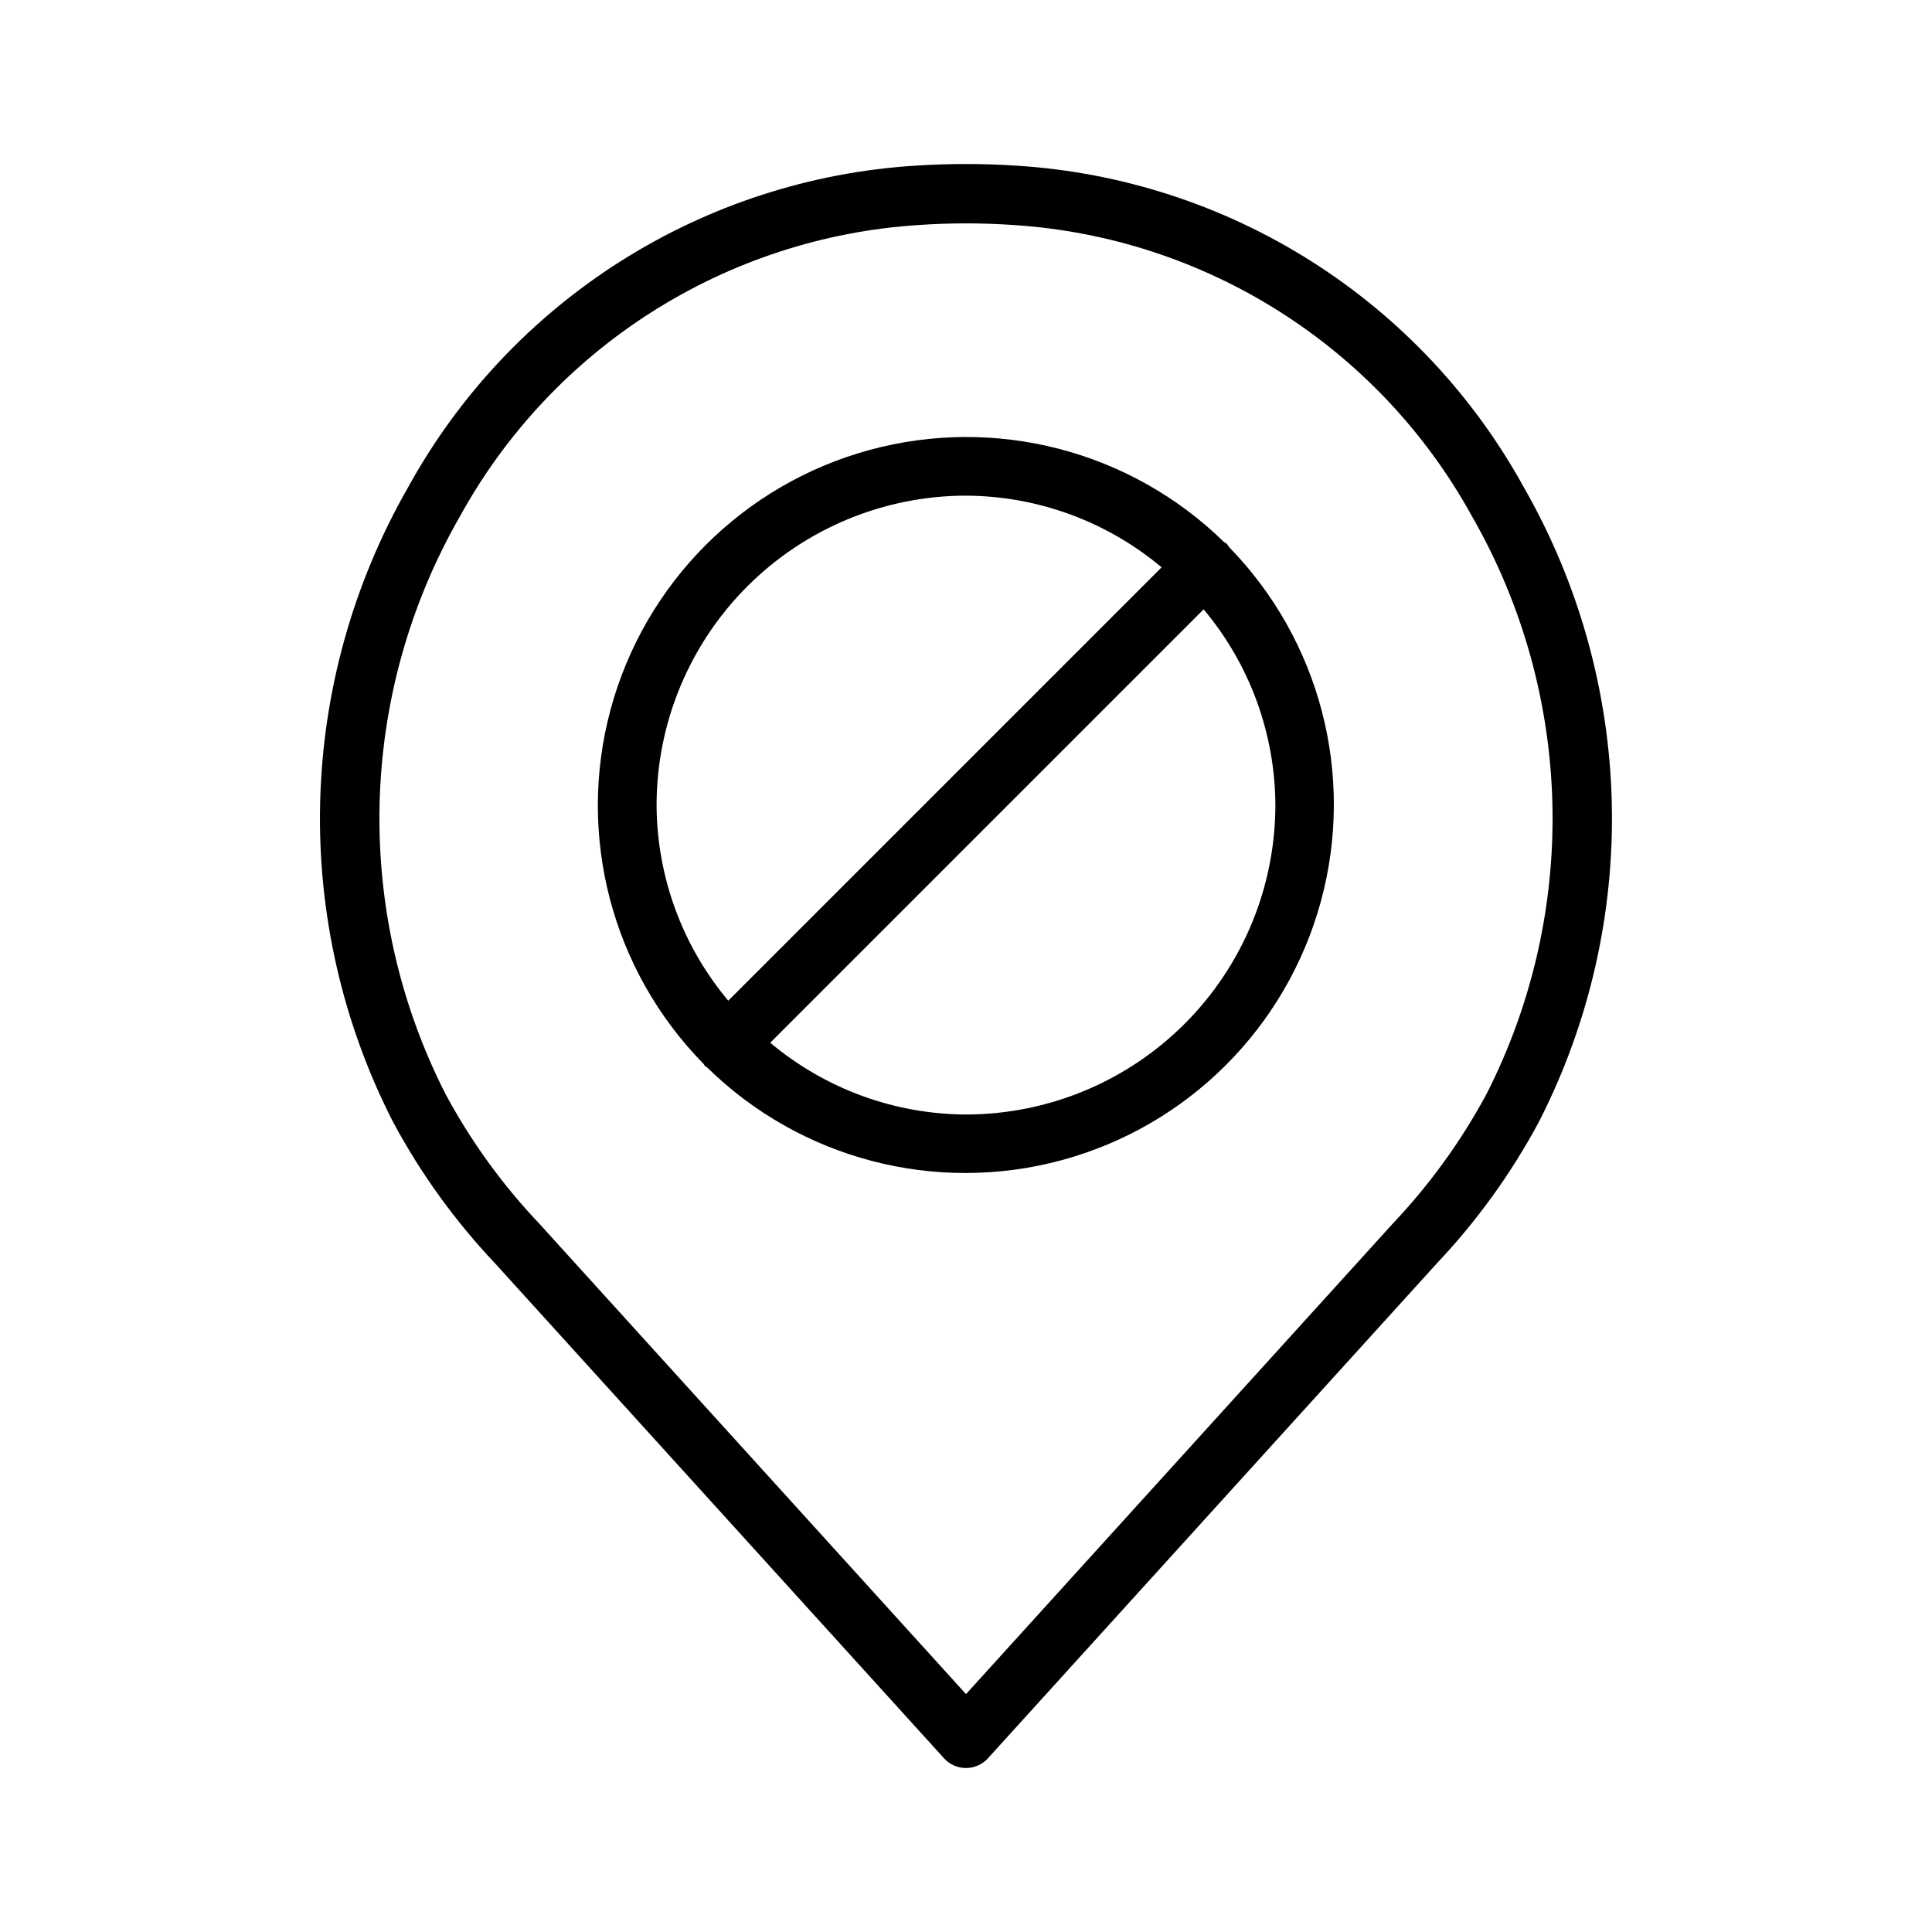<?xml version="1.0" encoding="UTF-8"?>
<!-- Uploaded to: ICON Repo, www.iconrepo.com, Generator: ICON Repo Mixer Tools -->
<svg fill="#000000" width="800px" height="800px" version="1.1" viewBox="144 144 512 512" xmlns="http://www.w3.org/2000/svg">
 <g>
  <path d="m394.17 609.96c1.492 1.645 3.609 2.582 5.828 2.582s4.332-0.938 5.824-2.582l119-131.2c10.629-11.25 19.719-23.859 27.027-37.5 13.355-26.137 19.984-55.191 19.289-84.531-0.695-29.344-8.695-58.051-23.27-83.527-13.414-24.402-32.777-45.02-56.297-59.93-23.516-14.914-50.422-23.641-78.215-25.371-8.902-0.582-17.836-0.582-26.742 0-27.793 1.73-54.695 10.461-78.211 25.371-23.512 14.914-42.879 35.531-56.289 59.93-14.578 25.477-22.574 54.184-23.27 83.523-0.699 29.344 5.93 58.398 19.281 84.535 7.309 13.641 16.402 26.254 27.035 37.5zm-128.34-329.01c24.684-44.949 70.664-74.133 121.85-77.336 8.203-0.555 16.434-0.555 24.637 0 51.188 3.195 97.168 32.383 121.85 77.336 27 47.141 28.391 104.72 3.707 153.11-6.699 12.406-15 23.879-24.691 34.117l-113.18 124.78-113.18-124.78c-9.703-10.23-18-21.703-24.684-34.117-24.695-48.387-23.309-105.97 3.688-153.11z"/>
  <path d="m330.82 426.5c0.172 0.172 0.402 0.234 0.586 0.391h0.004c24.723 24.27 60.449 33.621 93.895 24.582 33.441-9.039 59.594-35.117 68.723-68.535 9.133-33.418-0.125-69.176-24.324-93.965-0.16-0.281-0.34-0.551-0.535-0.809-0.262-0.199-0.535-0.379-0.816-0.543-24.785-24.219-60.551-33.488-93.977-24.359-33.43 9.129-59.52 35.289-68.559 68.742-9.035 33.453 0.332 69.191 24.617 93.91 0.148 0.18 0.215 0.41 0.387 0.586zm151.17-69.148c-0.02 21.742-8.668 42.586-24.039 57.957-15.371 15.375-36.215 24.023-57.953 24.047-18.984-0.082-37.336-6.812-51.875-19.023l114.85-114.85c12.207 14.535 18.934 32.887 19.016 51.867zm-81.992-81.996c18.969 0.082 37.309 6.805 51.84 18.996l-114.84 114.84c-12.195-14.531-18.918-32.875-19-51.848 0.027-21.738 8.676-42.578 24.047-57.949 15.375-15.371 36.215-24.02 57.957-24.043z"/>
 </g>
</svg>